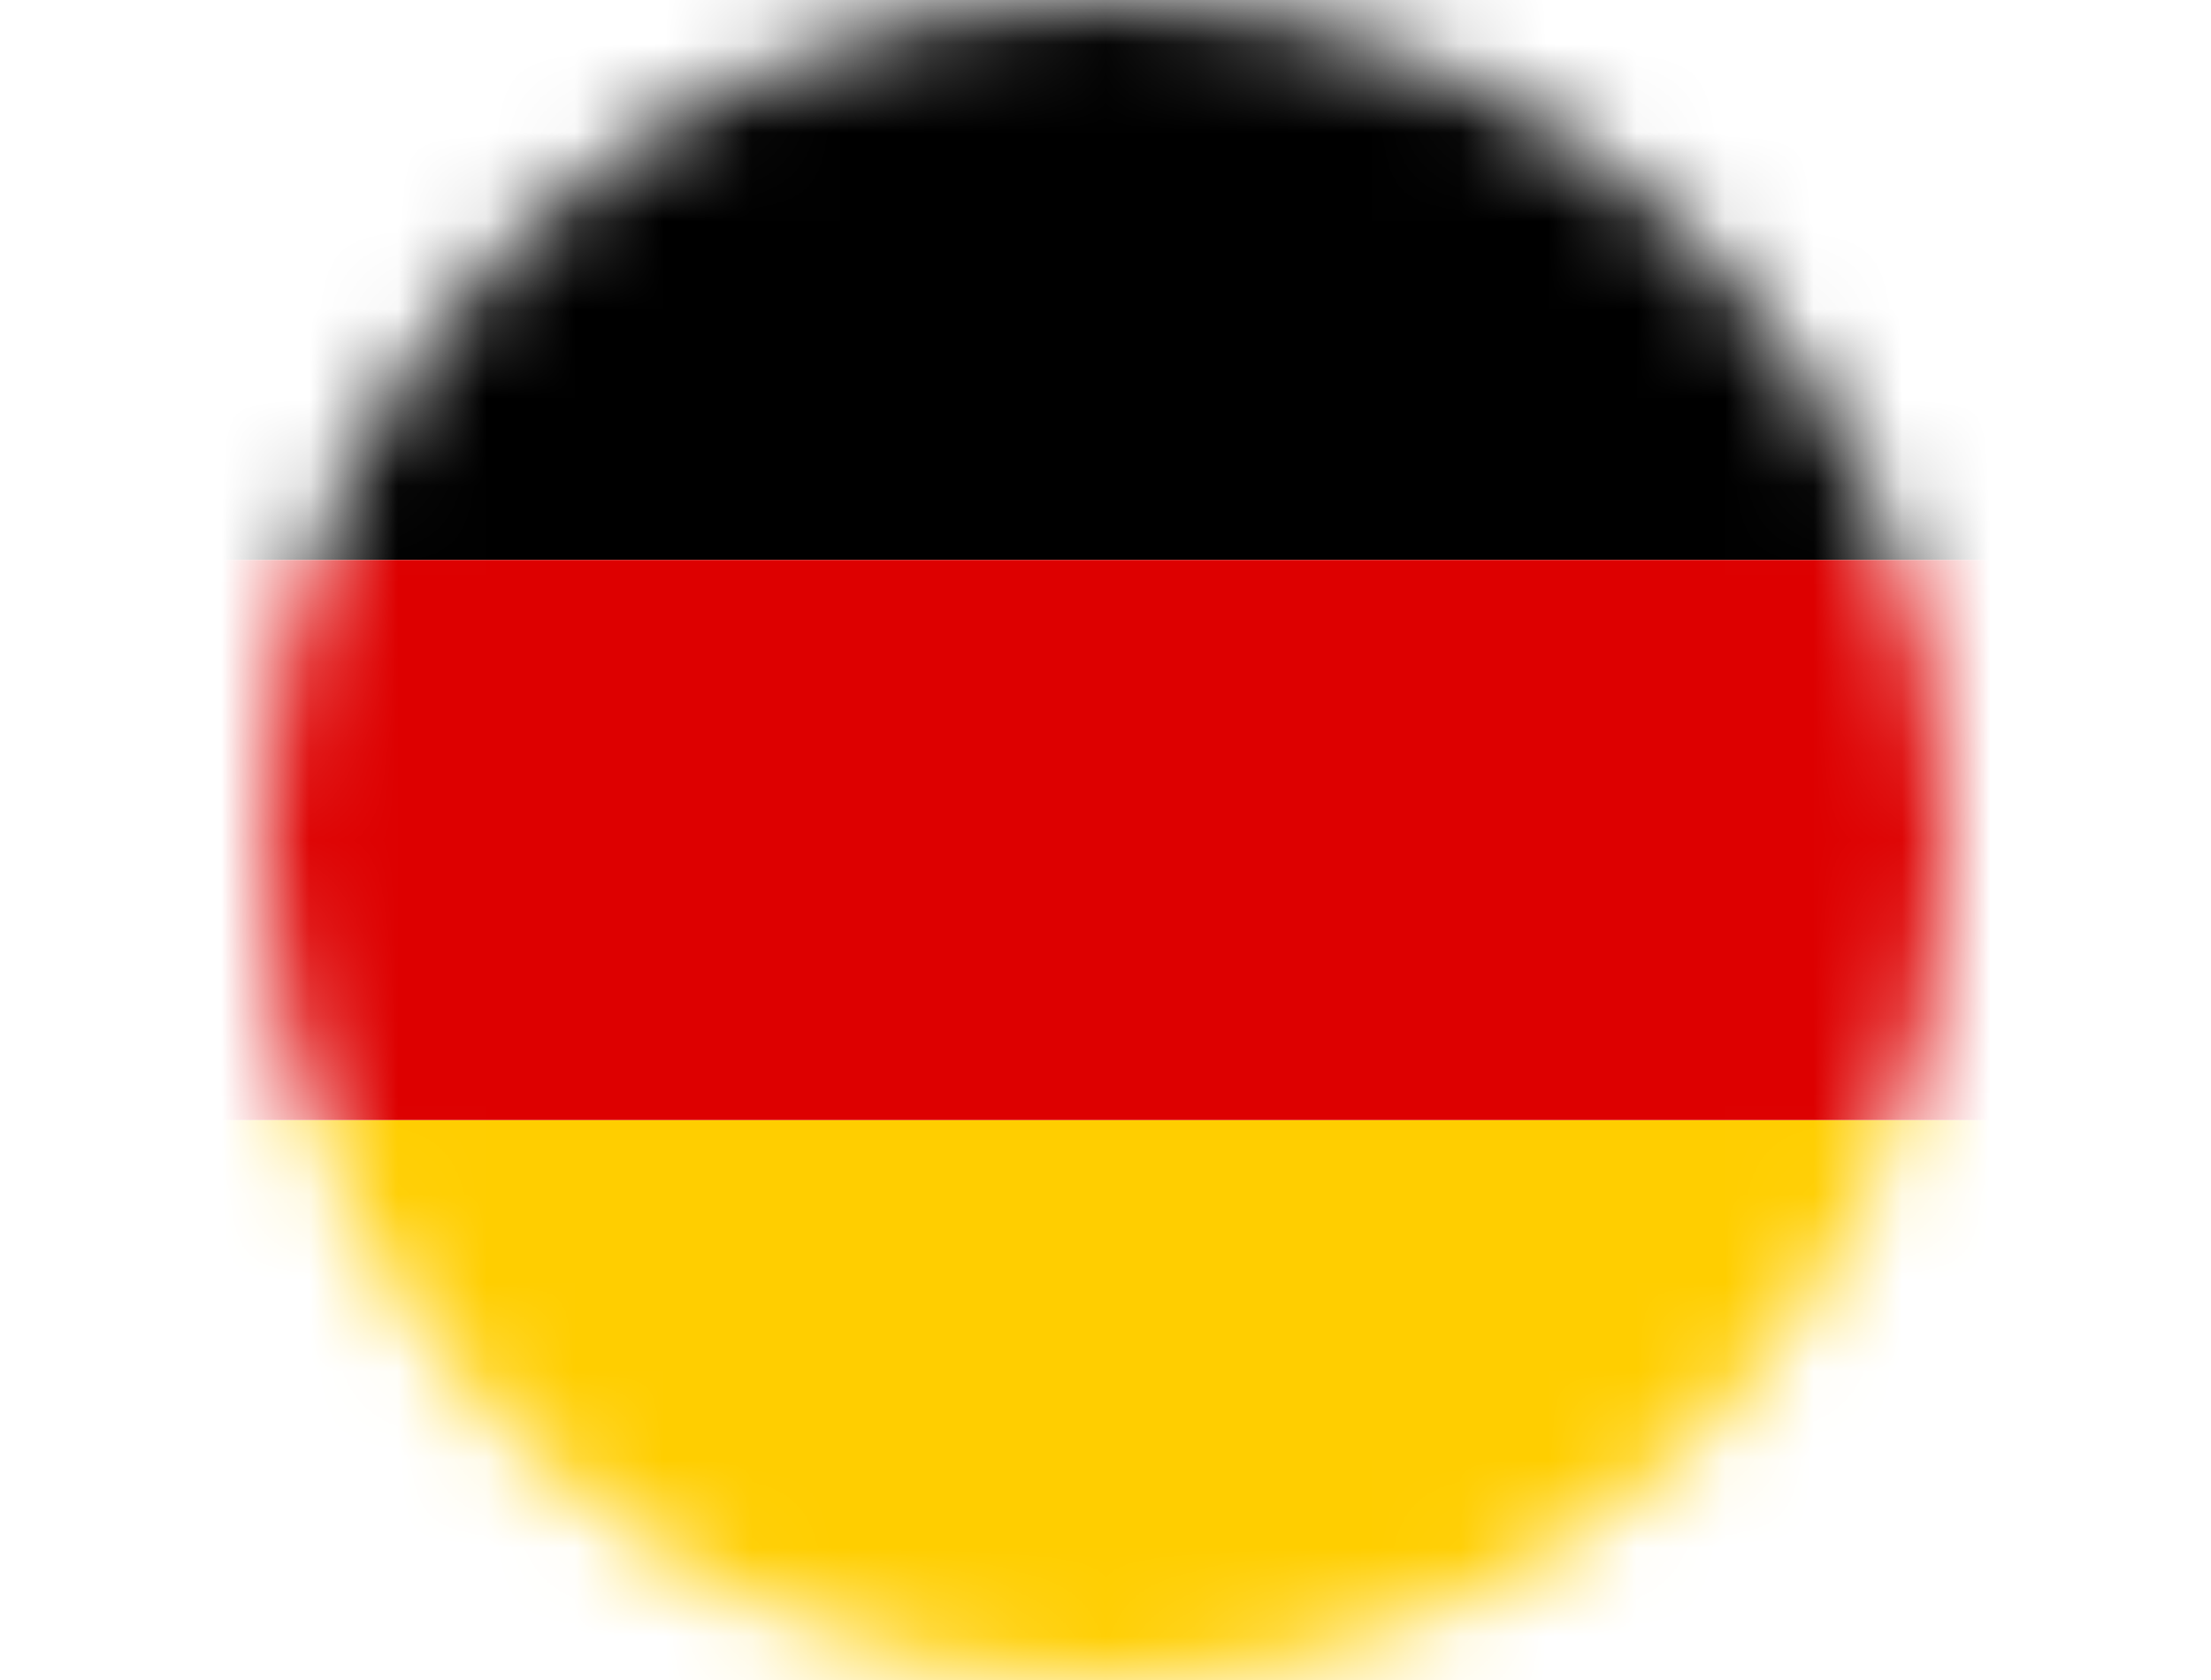 <?xml version="1.0" encoding="UTF-8"?> <svg xmlns="http://www.w3.org/2000/svg" width="25" height="19" viewBox="0 0 25 19" fill="none"> <mask id="mask0_30_222" style="mask-type:alpha" maskUnits="userSpaceOnUse" x="3" y="0" width="19" height="19"> <circle cx="12.5" cy="9.5" r="9.5" fill="#C4C4C4"></circle> </mask> <g mask="url(#mask0_30_222)"> <path d="M0 12.667H25V19H0V12.667Z" fill="#FFCE00"></path> <path d="M0 0H25V6.333H0V0Z" fill="black"></path> <path d="M0 6.333H25V12.667H0V6.333Z" fill="#DD0000"></path> </g> </svg> 